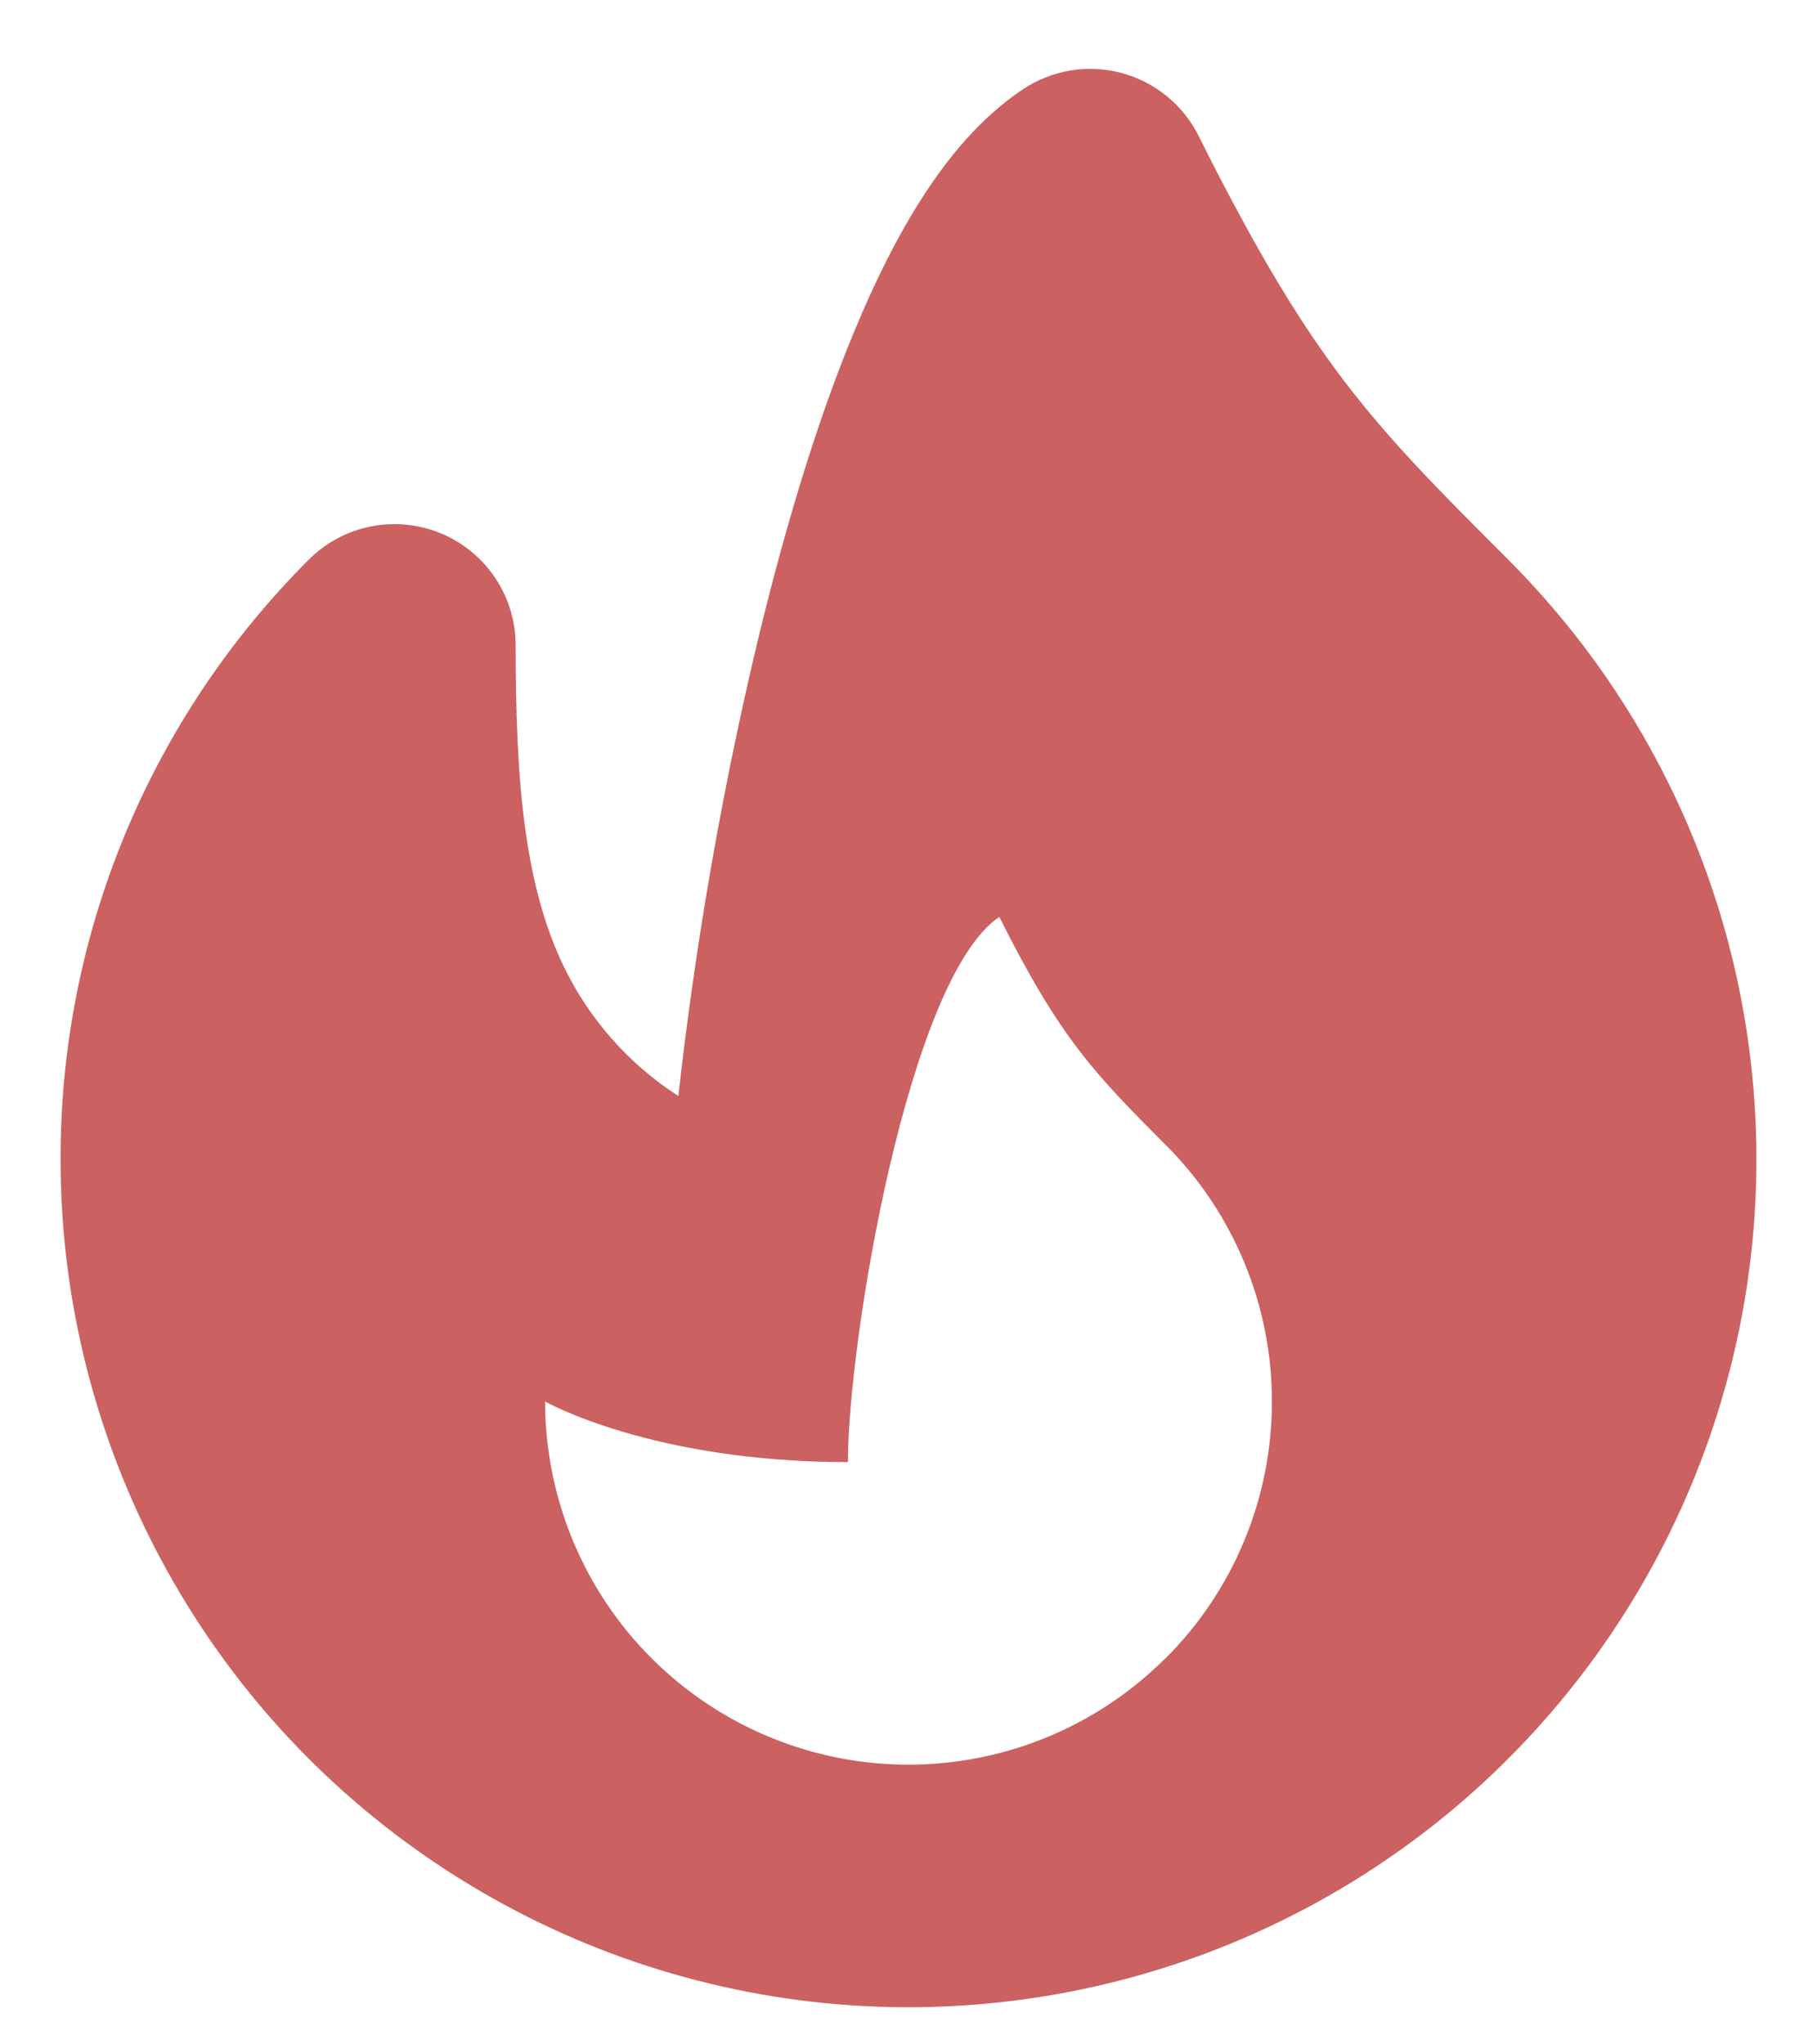 <svg width="24" height="27" viewBox="0 0 24 27" fill="none" xmlns="http://www.w3.org/2000/svg">
<path fill-rule="evenodd" clip-rule="evenodd" d="M15.832 1.795C15.73 1.592 15.587 1.413 15.411 1.269C15.235 1.126 15.03 1.022 14.811 0.963C14.591 0.905 14.362 0.894 14.138 0.931C13.914 0.969 13.701 1.053 13.512 1.179C12.96 1.547 12.529 2.072 12.197 2.587C11.854 3.115 11.552 3.728 11.285 4.373C10.75 5.659 10.302 7.202 9.941 8.747C9.503 10.636 9.176 12.549 8.96 14.475C8.309 14.056 7.786 13.465 7.448 12.768C6.923 11.68 6.811 10.314 6.811 8.522C6.811 8.205 6.717 7.896 6.541 7.633C6.365 7.37 6.116 7.165 5.823 7.044C5.531 6.923 5.209 6.891 4.899 6.953C4.589 7.014 4.304 7.167 4.08 7.39C3.038 8.43 2.213 9.664 1.65 11.023C1.087 12.382 0.798 13.839 0.8 15.31C0.8 17.152 1.254 18.965 2.123 20.59C2.991 22.214 4.246 23.599 5.778 24.622C7.309 25.645 9.069 26.275 10.902 26.456C12.735 26.636 14.584 26.362 16.286 25.657C17.988 24.952 19.489 23.839 20.657 22.415C21.826 20.991 22.625 19.301 22.985 17.495C23.344 15.688 23.252 13.821 22.718 12.059C22.183 10.296 21.222 8.693 19.92 7.39C18.973 6.445 18.352 5.814 17.763 5.043C17.182 4.282 16.605 3.342 15.832 1.795ZM15.392 21.902C14.72 22.573 13.866 23.029 12.935 23.214C12.005 23.399 11.04 23.304 10.164 22.941C9.287 22.578 8.538 21.963 8.01 21.175C7.483 20.386 7.201 19.459 7.2 18.51C7.2 18.51 8.606 19.31 11.2 19.31C11.2 17.71 12 12.91 13.2 12.11C14 13.71 14.457 14.179 15.393 15.117C15.84 15.562 16.194 16.091 16.435 16.673C16.677 17.256 16.801 17.88 16.8 18.51C16.801 19.141 16.677 19.765 16.435 20.348C16.194 20.93 15.84 21.459 15.393 21.904L15.392 21.902Z" fill="#CB6161"/>
</svg>

